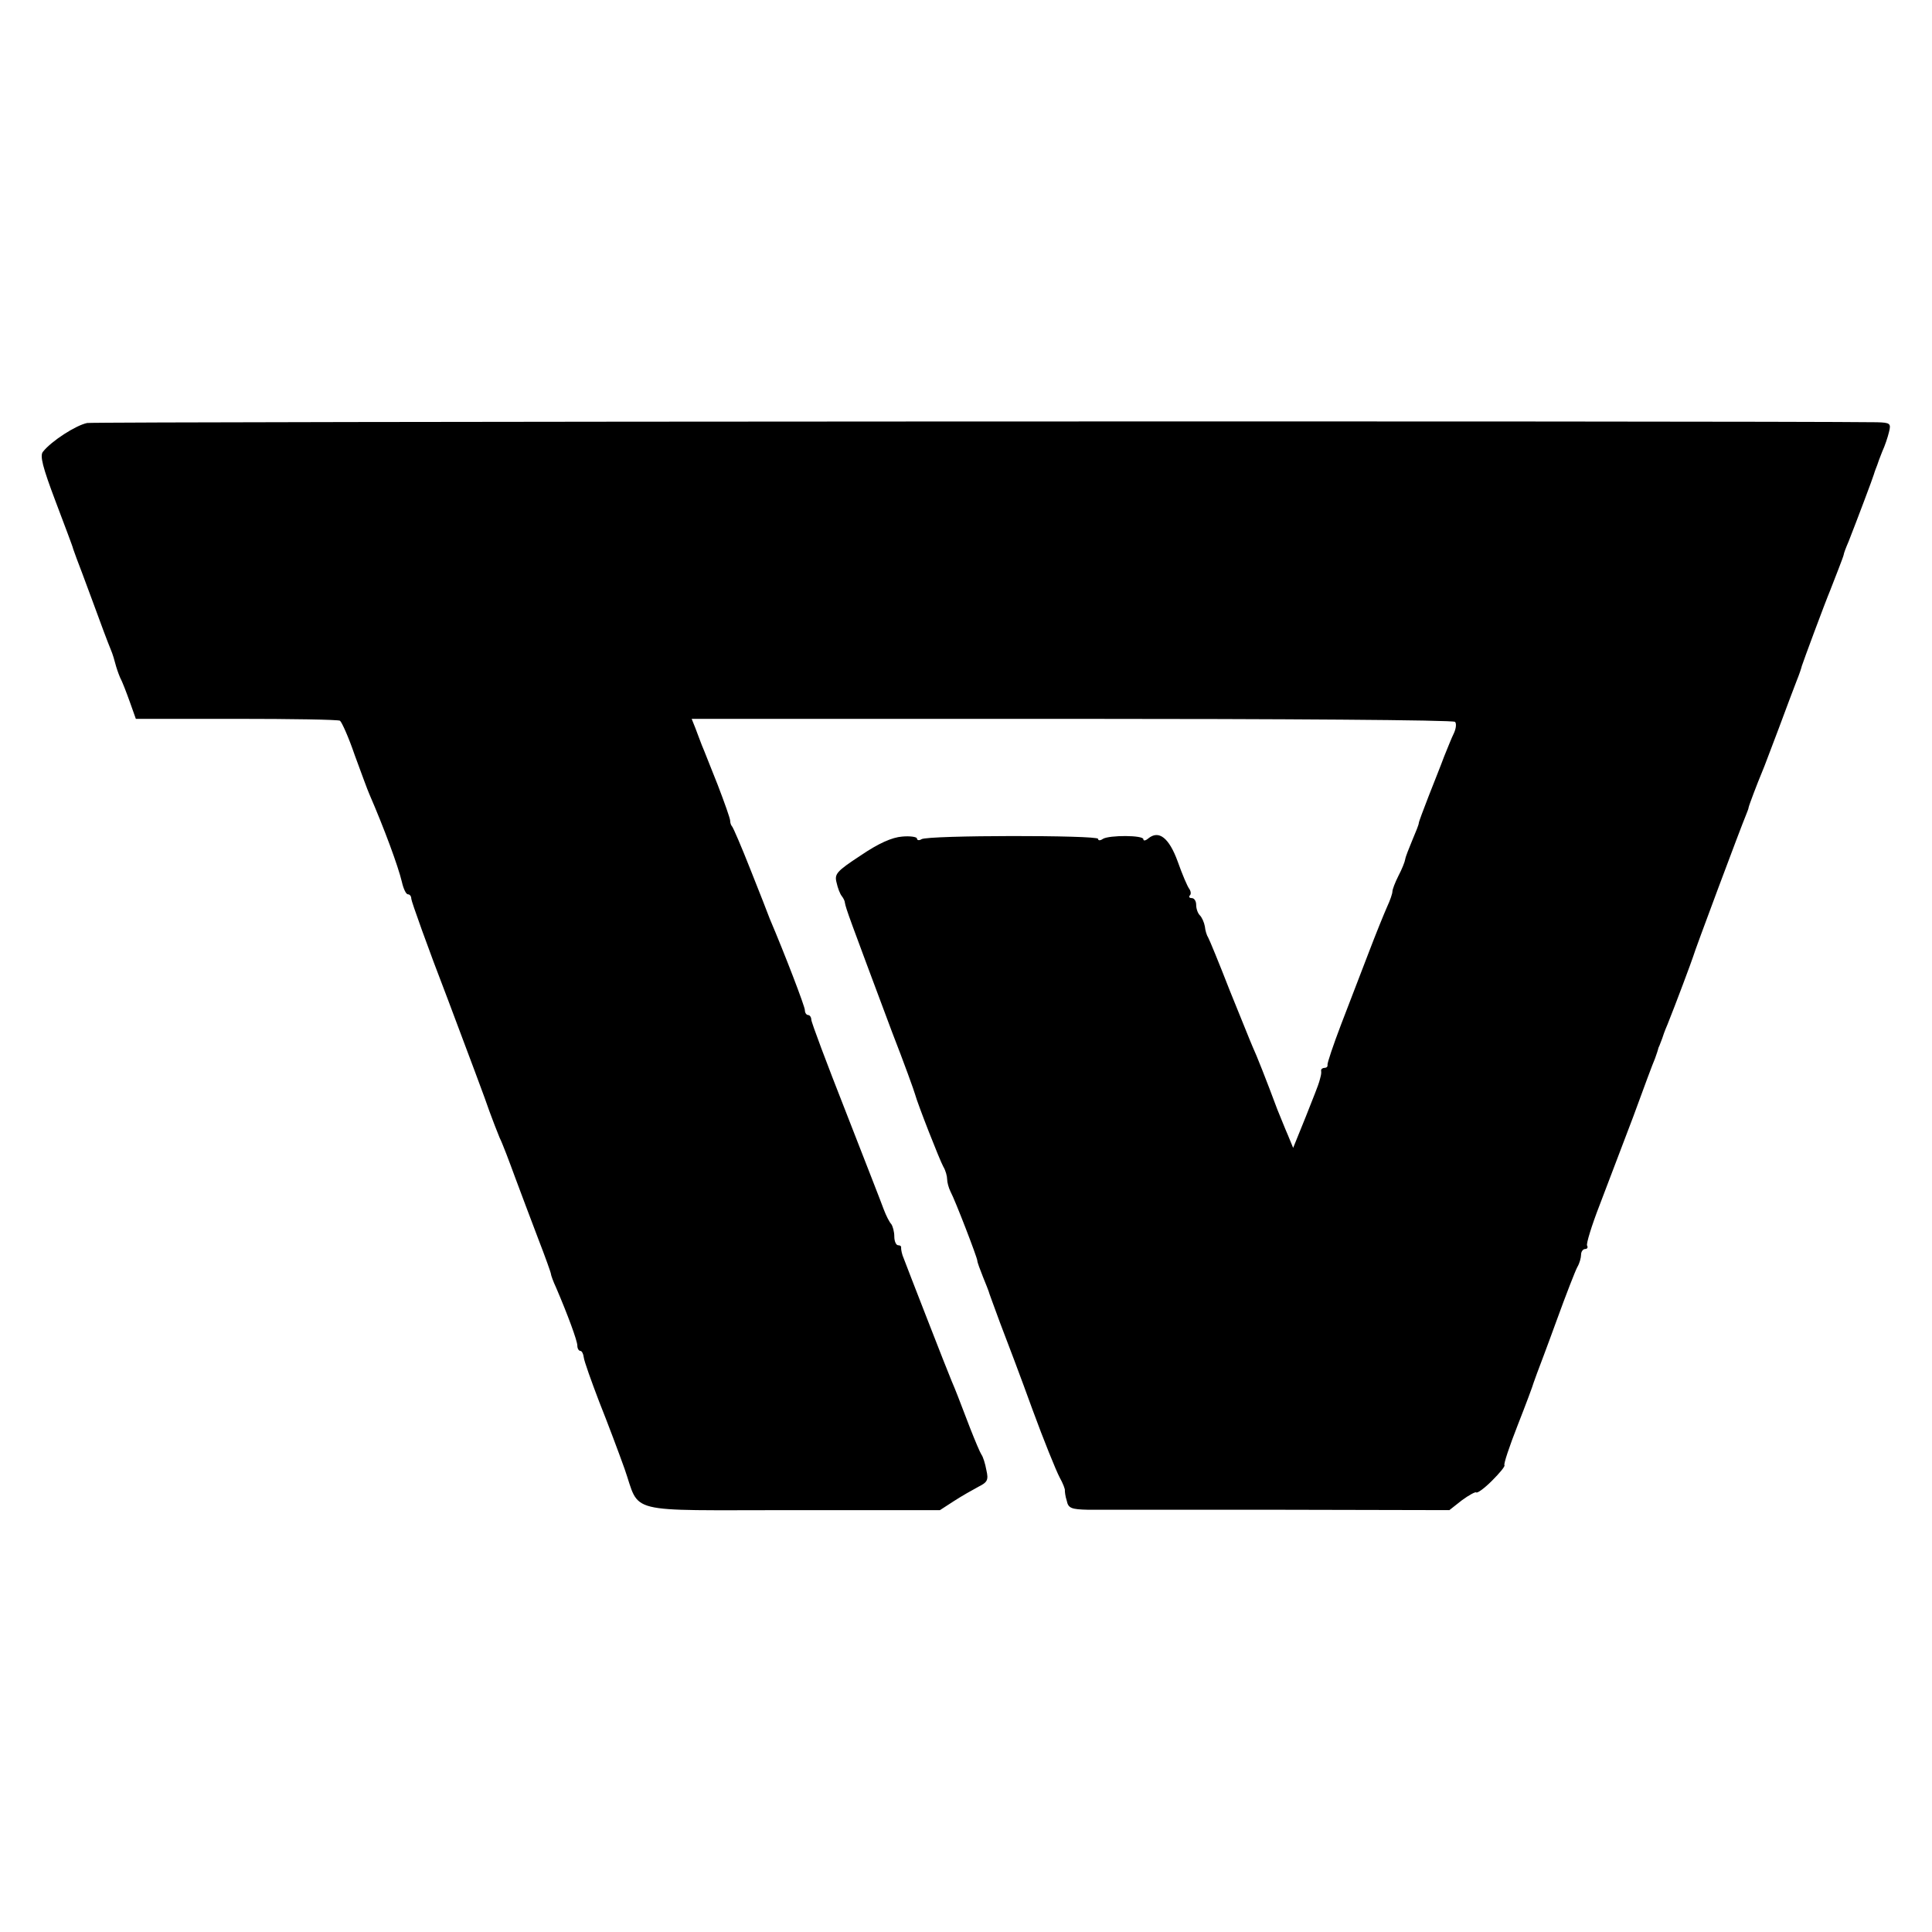 <?xml version="1.0" standalone="no"?>
<!DOCTYPE svg PUBLIC "-//W3C//DTD SVG 20010904//EN"
 "http://www.w3.org/TR/2001/REC-SVG-20010904/DTD/svg10.dtd">
<svg version="1.0" xmlns="http://www.w3.org/2000/svg"
 width="512pt" height="512pt" viewBox="0 0 512 512"
 preserveAspectRatio="xMidYMid meet">
<g transform="translate(0,512) scale(0.1,-0.1)"
fill="#000000" stroke="none">
<path d="M231 3999 c-30 -6 -95 -48 -117 -76 -9 -10 -1 -41 33 -131 24 -64 46
-121 47 -127 2 -5 6 -17 9 -25 3 -8 23 -60 43 -115 20 -55 41 -111 47 -125 6
-14 11 -32 13 -40 2 -8 7 -23 12 -35 6 -11 17 -40 26 -65 l16 -45 266 0 c146
0 270 -2 275 -5 5 -4 23 -44 39 -91 17 -46 34 -93 39 -104 39 -90 76 -190 86
-232 4 -18 11 -33 16 -33 5 0 9 -5 9 -12 0 -6 43 -127 97 -267 53 -141 103
-274 110 -296 8 -22 20 -53 27 -70 8 -16 26 -64 41 -105 15 -41 43 -114 61
-162 19 -49 34 -91 34 -94 0 -3 6 -20 14 -37 30 -70 56 -140 56 -153 0 -8 4
-14 8 -14 4 0 8 -8 9 -17 1 -10 20 -63 41 -118 22 -55 52 -135 67 -177 43
-122 -6 -110 444 -110 l392 0 37 24 c20 13 50 30 65 38 24 12 27 18 21 44 -3
17 -9 36 -13 41 -4 6 -17 37 -30 70 -33 86 -37 97 -49 125 -6 14 -35 88 -65
165 -30 77 -58 149 -62 160 -5 11 -7 23 -7 28 1 4 -2 7 -8 7 -5 0 -10 10 -10
23 0 13 -4 27 -8 33 -5 5 -14 23 -20 39 -6 17 -52 134 -101 260 -50 127 -91
236 -91 243 0 6 -4 12 -8 12 -5 0 -9 6 -9 13 0 10 -53 148 -93 242 -4 11 -27
70 -51 130 -24 61 -46 112 -49 115 -3 3 -5 10 -5 15 0 6 -15 48 -33 95 -19 47
-37 94 -42 105 -4 11 -12 31 -17 45 l-10 25 1008 0 c554 0 1011 -3 1015 -8 4
-4 3 -17 -3 -30 -6 -12 -17 -40 -26 -62 -8 -22 -27 -69 -41 -105 -14 -36 -26
-68 -26 -71 0 -4 -8 -24 -17 -45 -9 -22 -18 -44 -19 -51 -1 -7 -9 -27 -18 -44
-9 -18 -16 -36 -16 -42 0 -5 -6 -23 -14 -40 -8 -18 -30 -72 -49 -122 -19 -49
-52 -135 -73 -190 -21 -55 -37 -103 -36 -107 1 -5 -3 -8 -8 -8 -5 0 -9 -3 -9
-7 1 -5 0 -11 -1 -15 -1 -5 -3 -11 -4 -15 -1 -5 -17 -46 -35 -91 l-34 -84 -14
34 c-8 18 -20 49 -28 68 -29 78 -56 146 -65 165 -5 11 -32 79 -61 150 -28 72
-54 135 -57 140 -4 6 -8 19 -9 30 -2 11 -8 24 -13 29 -6 6 -10 18 -10 28 0 10
-5 18 -12 18 -6 0 -8 3 -5 7 4 3 3 11 -1 17 -5 6 -19 39 -31 73 -23 63 -50 84
-78 61 -7 -6 -13 -7 -13 -2 0 11 -90 11 -107 1 -7 -5 -13 -5 -13 0 0 10 -451
10 -468 -1 -6 -4 -12 -3 -12 2 0 4 -18 7 -39 5 -27 -2 -63 -18 -110 -50 -64
-42 -70 -49 -64 -72 3 -14 9 -30 14 -36 4 -5 8 -13 8 -17 3 -17 11 -38 125
-343 32 -82 59 -157 61 -165 7 -26 65 -174 75 -192 6 -10 10 -25 10 -33 0 -8
4 -23 9 -33 12 -22 71 -175 71 -183 0 -4 7 -23 15 -43 8 -20 15 -37 15 -38 0
-2 14 -39 30 -83 17 -44 56 -147 86 -230 30 -82 63 -163 72 -180 9 -16 15 -32
14 -35 0 -3 1 -15 5 -27 4 -20 12 -23 57 -24 28 0 255 0 504 0 l453 -1 33 26
c19 14 36 23 38 21 3 -3 22 11 42 31 20 20 35 38 33 41 -3 2 13 50 35 106 22
56 41 107 42 112 2 6 6 17 9 25 3 8 27 71 52 140 25 69 50 133 55 142 6 10 10
25 10 33 0 8 5 15 11 15 5 0 8 4 5 9 -3 4 12 53 33 107 21 55 61 160 89 234
27 74 53 144 58 155 4 11 8 23 9 28 2 4 4 9 5 12 1 3 3 8 5 13 1 4 7 21 14 37
21 52 65 170 68 180 2 10 128 347 140 375 3 8 7 17 7 20 1 6 23 64 36 95 5 11
24 63 44 115 19 52 41 109 47 125 7 17 13 35 14 40 3 10 60 164 75 200 12 31
35 89 36 95 0 3 6 19 13 35 22 56 65 170 67 178 1 4 3 9 4 12 1 3 3 8 5 13 1
4 7 20 13 35 7 15 15 39 18 52 6 23 3 25 -32 26 -333 4 -4722 2 -4743 -2z"/>
</g>
</svg>
